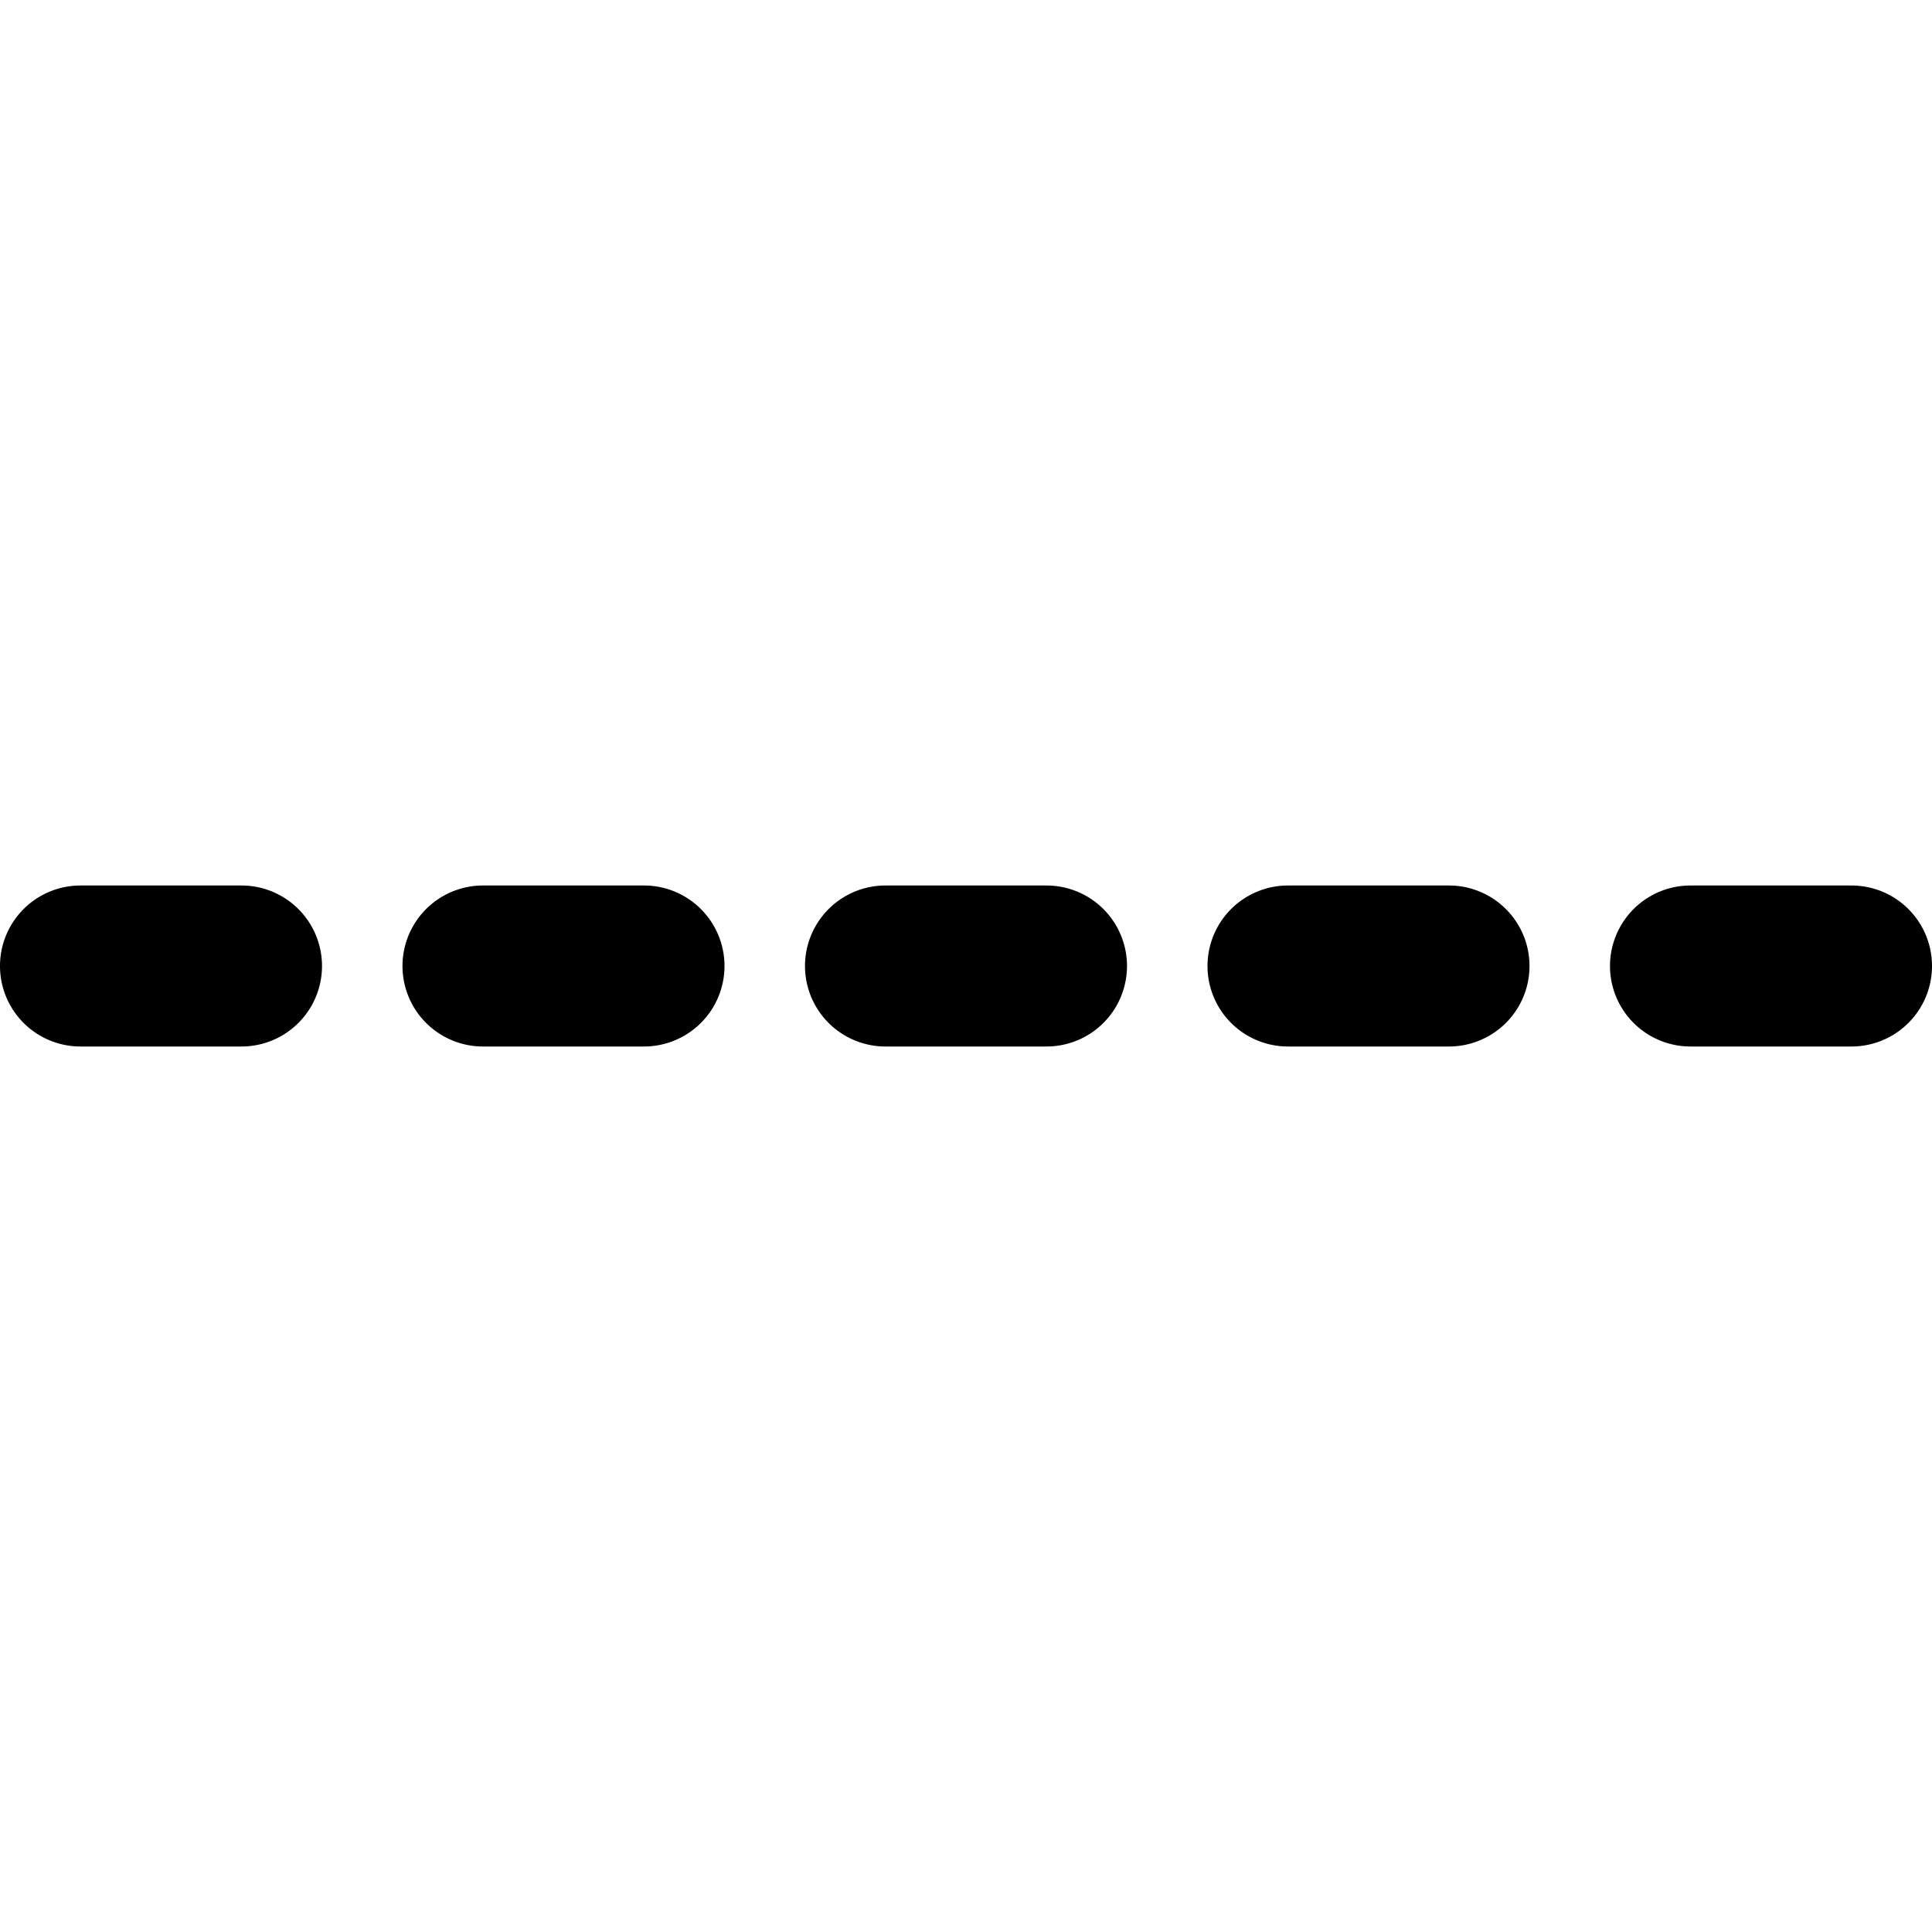 <svg xmlns="http://www.w3.org/2000/svg" viewBox="0 0 24 24"><g><path d="M23 13h-2a1 1 0 0 1 0 -2h2a1 1 0 0 1 0 2Z" fill="#000000" stroke-width="1"></path><path d="M18 13h-2a1 1 0 0 1 0 -2h2a1 1 0 0 1 0 2Z" fill="#000000" stroke-width="1"></path><path d="M13 13h-2a1 1 0 0 1 0 -2h2a1 1 0 0 1 0 2Z" fill="#000000" stroke-width="1"></path><path d="M8 13H6a1 1 0 0 1 0 -2h2a1 1 0 0 1 0 2Z" fill="#000000" stroke-width="1"></path><path d="M3 13H1a1 1 0 0 1 0 -2h2a1 1 0 0 1 0 2Z" fill="#000000" stroke-width="1"></path></g></svg>